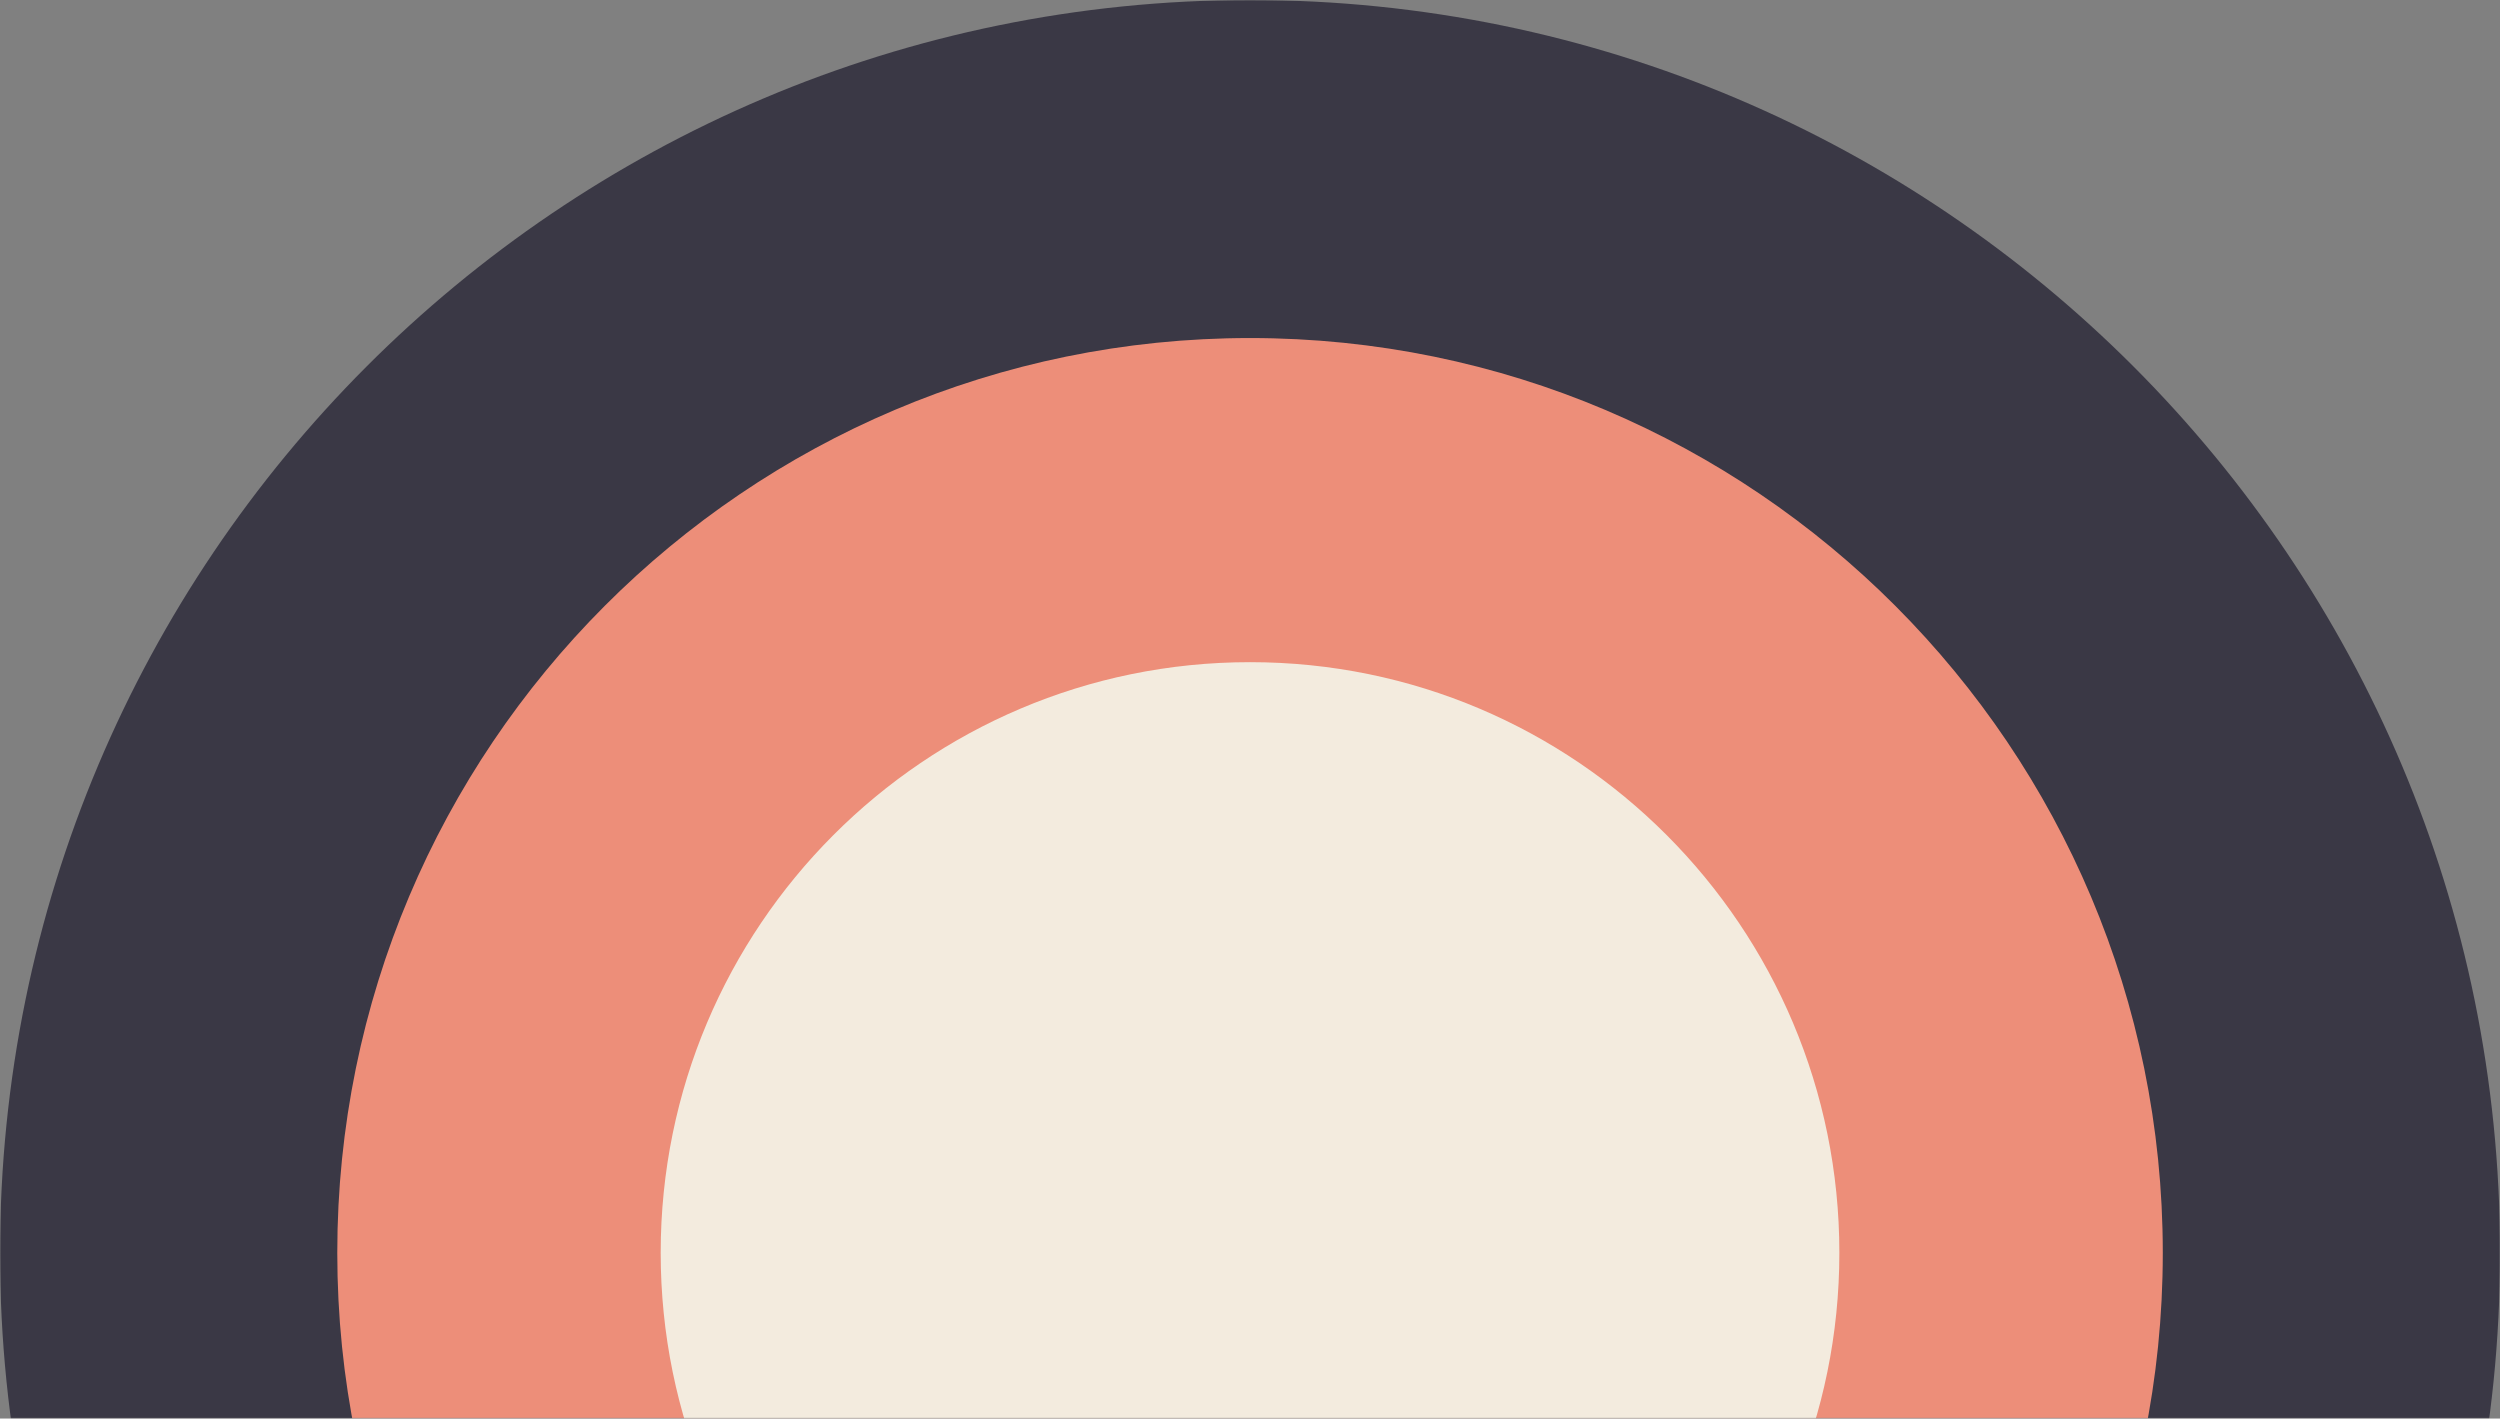 <svg width="890" height="505" viewBox="0 0 890 505" fill="none" xmlns="http://www.w3.org/2000/svg">
<rect x="0" y="0" width="890" height="505" fill="#808080" stroke="none"/>
<mask id="mask0_99_2258" style="mask-type:alpha" maskUnits="userSpaceOnUse" x="0" y="0" width="890" height="505">
<rect width="890" height="505" fill="#D9D9D9"/>
</mask>
<g mask="url(#mask0_99_2258)">
<path d="M445.013 -0C690.786 -0 890.025 199.684 890.025 446.006C890.025 692.329 690.786 892.013 445.013 892.013C199.239 892.013 0 692.329 0 446.006C0 199.684 199.239 -0 445.013 -0Z" fill="#3A3845"/>
<path d="M445.012 120.343C624.472 120.343 769.953 266.149 769.953 446.009C769.953 625.869 624.472 771.675 445.012 771.675C265.553 771.675 120.072 625.869 120.072 446.009C120.072 266.149 265.553 120.343 445.012 120.343Z" fill="#ED8E79"/>
<path d="M445.008 235.73C560.879 235.73 654.812 329.872 654.812 446.002C654.812 562.132 560.879 656.273 445.008 656.273C329.137 656.273 235.205 562.132 235.205 446.002C235.205 329.872 329.137 235.73 445.008 235.73Z" fill="#F3EBDE"/>
</g>
</svg>
